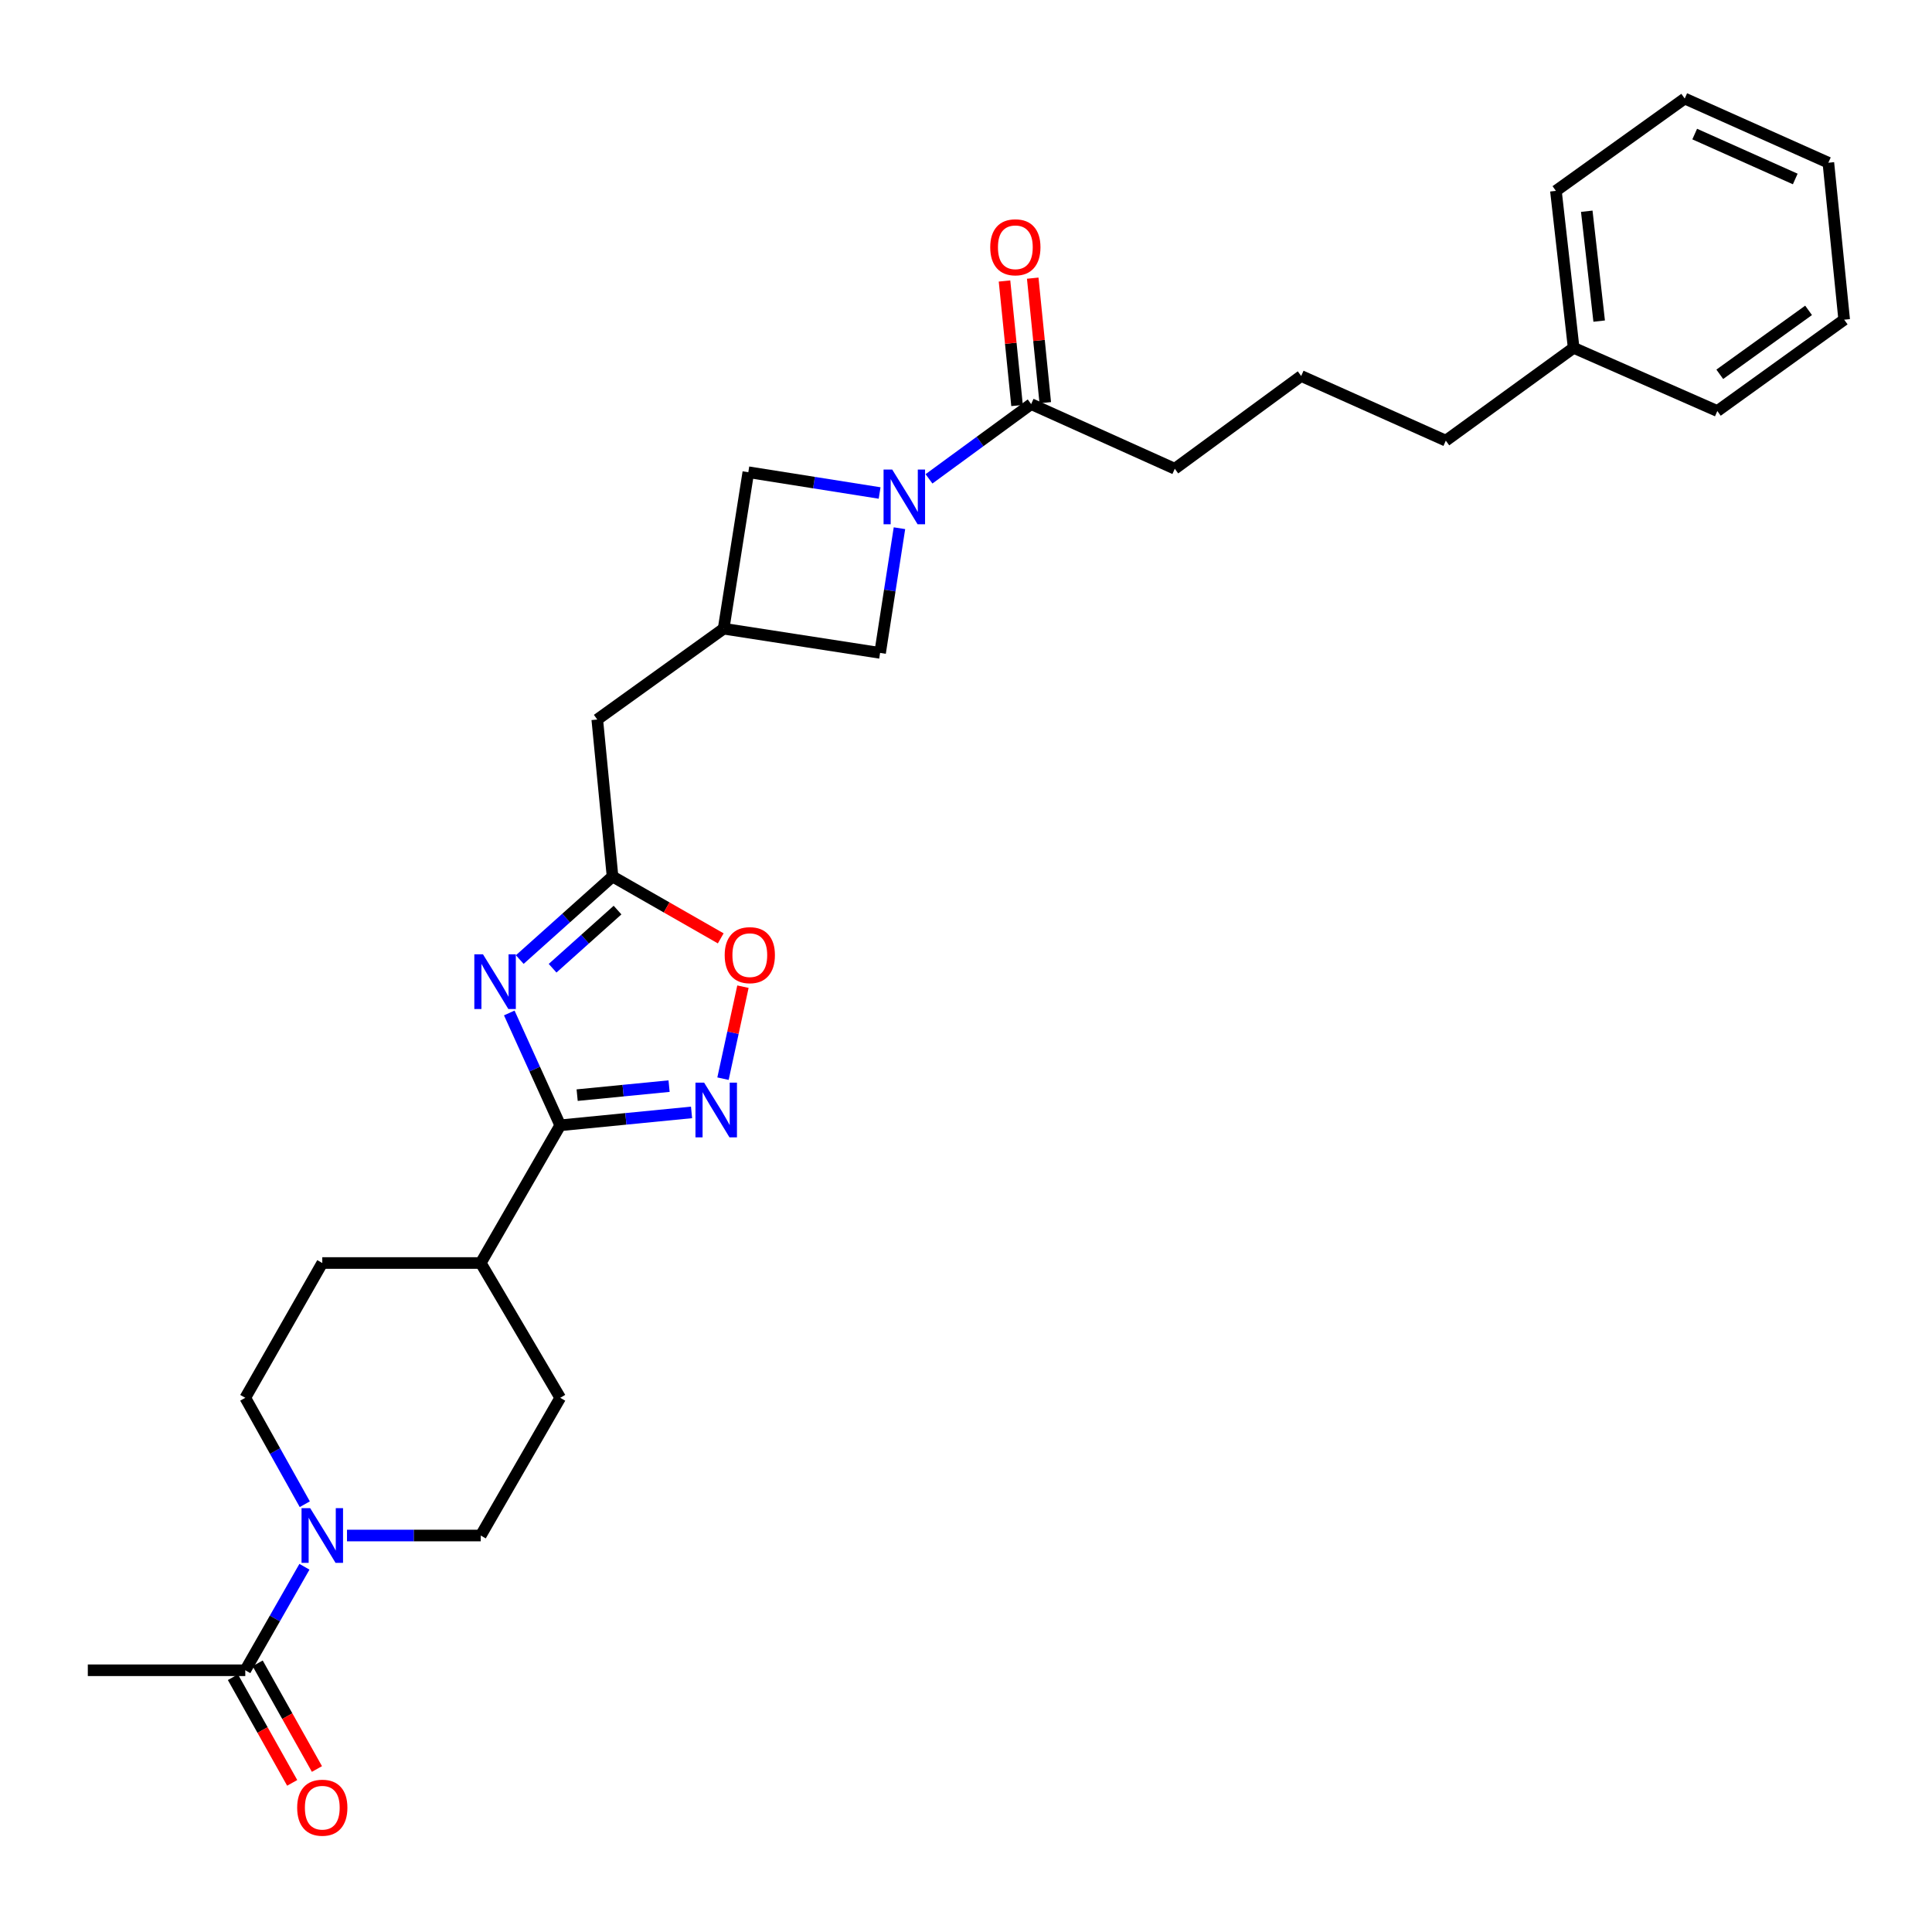 <?xml version='1.0' encoding='iso-8859-1'?>
<svg version='1.1' baseProfile='full'
              xmlns='http://www.w3.org/2000/svg'
                      xmlns:rdkit='http://www.rdkit.org/xml'
                      xmlns:xlink='http://www.w3.org/1999/xlink'
                  xml:space='preserve'
width='1000px' height='1000px' viewBox='0 0 1000 1000'>
<!-- END OF HEADER -->
<rect style='opacity:1.0;fill:#FFFFFF;stroke:none' width='1000' height='1000' x='0' y='0'> </rect>
<path class='bond-0' d='M 263.598,524.31 L 276.785,553.383' style='fill:none;fill-rule:evenodd;stroke:#0000FF;stroke-width:6px;stroke-linecap:butt;stroke-linejoin:miter;stroke-opacity:1' />
<path class='bond-0' d='M 276.785,553.383 L 289.972,582.455' style='fill:none;fill-rule:evenodd;stroke:#000000;stroke-width:6px;stroke-linecap:butt;stroke-linejoin:miter;stroke-opacity:1' />
<path class='bond-3' d='M 269.029,496.666 L 293.039,475.169' style='fill:none;fill-rule:evenodd;stroke:#0000FF;stroke-width:6px;stroke-linecap:butt;stroke-linejoin:miter;stroke-opacity:1' />
<path class='bond-3' d='M 293.039,475.169 L 317.048,453.672' style='fill:none;fill-rule:evenodd;stroke:#000000;stroke-width:6px;stroke-linecap:butt;stroke-linejoin:miter;stroke-opacity:1' />
<path class='bond-3' d='M 286.024,501.154 L 302.831,486.106' style='fill:none;fill-rule:evenodd;stroke:#0000FF;stroke-width:6px;stroke-linecap:butt;stroke-linejoin:miter;stroke-opacity:1' />
<path class='bond-3' d='M 302.831,486.106 L 319.638,471.057' style='fill:none;fill-rule:evenodd;stroke:#000000;stroke-width:6px;stroke-linecap:butt;stroke-linejoin:miter;stroke-opacity:1' />
<path class='bond-2' d='M 289.972,582.455 L 323.958,579.118' style='fill:none;fill-rule:evenodd;stroke:#000000;stroke-width:6px;stroke-linecap:butt;stroke-linejoin:miter;stroke-opacity:1' />
<path class='bond-2' d='M 323.958,579.118 L 357.943,575.781' style='fill:none;fill-rule:evenodd;stroke:#0000FF;stroke-width:6px;stroke-linecap:butt;stroke-linejoin:miter;stroke-opacity:1' />
<path class='bond-2' d='M 298.733,566.844 L 322.523,564.508' style='fill:none;fill-rule:evenodd;stroke:#000000;stroke-width:6px;stroke-linecap:butt;stroke-linejoin:miter;stroke-opacity:1' />
<path class='bond-2' d='M 322.523,564.508 L 346.313,562.173' style='fill:none;fill-rule:evenodd;stroke:#0000FF;stroke-width:6px;stroke-linecap:butt;stroke-linejoin:miter;stroke-opacity:1' />
<path class='bond-11' d='M 289.972,582.455 L 248.836,653.734' style='fill:none;fill-rule:evenodd;stroke:#000000;stroke-width:6px;stroke-linecap:butt;stroke-linejoin:miter;stroke-opacity:1' />
<path class='bond-1' d='M 455.288,255.175 L 421.31,249.797' style='fill:none;fill-rule:evenodd;stroke:#0000FF;stroke-width:6px;stroke-linecap:butt;stroke-linejoin:miter;stroke-opacity:1' />
<path class='bond-1' d='M 421.31,249.797 L 387.332,244.418' style='fill:none;fill-rule:evenodd;stroke:#000000;stroke-width:6px;stroke-linecap:butt;stroke-linejoin:miter;stroke-opacity:1' />
<path class='bond-6' d='M 480.845,247.852 L 507.284,228.507' style='fill:none;fill-rule:evenodd;stroke:#0000FF;stroke-width:6px;stroke-linecap:butt;stroke-linejoin:miter;stroke-opacity:1' />
<path class='bond-6' d='M 507.284,228.507 L 533.723,209.162' style='fill:none;fill-rule:evenodd;stroke:#000000;stroke-width:6px;stroke-linecap:butt;stroke-linejoin:miter;stroke-opacity:1' />
<path class='bond-30' d='M 465.556,273.401 L 460.546,305.669' style='fill:none;fill-rule:evenodd;stroke:#0000FF;stroke-width:6px;stroke-linecap:butt;stroke-linejoin:miter;stroke-opacity:1' />
<path class='bond-30' d='M 460.546,305.669 L 455.536,337.937' style='fill:none;fill-rule:evenodd;stroke:#000000;stroke-width:6px;stroke-linecap:butt;stroke-linejoin:miter;stroke-opacity:1' />
<path class='bond-29' d='M 374.225,558.315 L 379.385,534.508' style='fill:none;fill-rule:evenodd;stroke:#0000FF;stroke-width:6px;stroke-linecap:butt;stroke-linejoin:miter;stroke-opacity:1' />
<path class='bond-29' d='M 379.385,534.508 L 384.545,510.7' style='fill:none;fill-rule:evenodd;stroke:#FF0000;stroke-width:6px;stroke-linecap:butt;stroke-linejoin:miter;stroke-opacity:1' />
<path class='bond-5' d='M 317.048,453.672 L 345.05,469.685' style='fill:none;fill-rule:evenodd;stroke:#000000;stroke-width:6px;stroke-linecap:butt;stroke-linejoin:miter;stroke-opacity:1' />
<path class='bond-5' d='M 345.05,469.685 L 373.053,485.698' style='fill:none;fill-rule:evenodd;stroke:#FF0000;stroke-width:6px;stroke-linecap:butt;stroke-linejoin:miter;stroke-opacity:1' />
<path class='bond-14' d='M 317.048,453.672 L 309.146,372.427' style='fill:none;fill-rule:evenodd;stroke:#000000;stroke-width:6px;stroke-linecap:butt;stroke-linejoin:miter;stroke-opacity:1' />
<path class='bond-4' d='M 157.757,778.581 L 142.359,751.042' style='fill:none;fill-rule:evenodd;stroke:#0000FF;stroke-width:6px;stroke-linecap:butt;stroke-linejoin:miter;stroke-opacity:1' />
<path class='bond-4' d='M 142.359,751.042 L 126.96,723.504' style='fill:none;fill-rule:evenodd;stroke:#000000;stroke-width:6px;stroke-linecap:butt;stroke-linejoin:miter;stroke-opacity:1' />
<path class='bond-7' d='M 157.577,810.951 L 142.269,837.739' style='fill:none;fill-rule:evenodd;stroke:#0000FF;stroke-width:6px;stroke-linecap:butt;stroke-linejoin:miter;stroke-opacity:1' />
<path class='bond-7' d='M 142.269,837.739 L 126.96,864.528' style='fill:none;fill-rule:evenodd;stroke:#000000;stroke-width:6px;stroke-linecap:butt;stroke-linejoin:miter;stroke-opacity:1' />
<path class='bond-31' d='M 179.607,794.783 L 214.221,794.783' style='fill:none;fill-rule:evenodd;stroke:#0000FF;stroke-width:6px;stroke-linecap:butt;stroke-linejoin:miter;stroke-opacity:1' />
<path class='bond-31' d='M 214.221,794.783 L 248.836,794.783' style='fill:none;fill-rule:evenodd;stroke:#000000;stroke-width:6px;stroke-linecap:butt;stroke-linejoin:miter;stroke-opacity:1' />
<path class='bond-15' d='M 541.026,208.427 L 537.782,176.201' style='fill:none;fill-rule:evenodd;stroke:#000000;stroke-width:6px;stroke-linecap:butt;stroke-linejoin:miter;stroke-opacity:1' />
<path class='bond-15' d='M 537.782,176.201 L 534.537,143.976' style='fill:none;fill-rule:evenodd;stroke:#FF0000;stroke-width:6px;stroke-linecap:butt;stroke-linejoin:miter;stroke-opacity:1' />
<path class='bond-15' d='M 526.42,209.897 L 523.176,177.672' style='fill:none;fill-rule:evenodd;stroke:#000000;stroke-width:6px;stroke-linecap:butt;stroke-linejoin:miter;stroke-opacity:1' />
<path class='bond-15' d='M 523.176,177.672 L 519.931,145.446' style='fill:none;fill-rule:evenodd;stroke:#FF0000;stroke-width:6px;stroke-linecap:butt;stroke-linejoin:miter;stroke-opacity:1' />
<path class='bond-19' d='M 533.723,209.162 L 608.068,242.624' style='fill:none;fill-rule:evenodd;stroke:#000000;stroke-width:6px;stroke-linecap:butt;stroke-linejoin:miter;stroke-opacity:1' />
<path class='bond-16' d='M 120.559,868.119 L 135.899,895.466' style='fill:none;fill-rule:evenodd;stroke:#000000;stroke-width:6px;stroke-linecap:butt;stroke-linejoin:miter;stroke-opacity:1' />
<path class='bond-16' d='M 135.899,895.466 L 151.239,922.813' style='fill:none;fill-rule:evenodd;stroke:#FF0000;stroke-width:6px;stroke-linecap:butt;stroke-linejoin:miter;stroke-opacity:1' />
<path class='bond-16' d='M 133.362,860.937 L 148.702,888.284' style='fill:none;fill-rule:evenodd;stroke:#000000;stroke-width:6px;stroke-linecap:butt;stroke-linejoin:miter;stroke-opacity:1' />
<path class='bond-16' d='M 148.702,888.284 L 164.042,915.631' style='fill:none;fill-rule:evenodd;stroke:#FF0000;stroke-width:6px;stroke-linecap:butt;stroke-linejoin:miter;stroke-opacity:1' />
<path class='bond-21' d='M 126.96,864.528 L 45.455,864.528' style='fill:none;fill-rule:evenodd;stroke:#000000;stroke-width:6px;stroke-linecap:butt;stroke-linejoin:miter;stroke-opacity:1' />
<path class='bond-8' d='M 374.544,325.41 L 309.146,372.427' style='fill:none;fill-rule:evenodd;stroke:#000000;stroke-width:6px;stroke-linecap:butt;stroke-linejoin:miter;stroke-opacity:1' />
<path class='bond-9' d='M 374.544,325.41 L 455.536,337.937' style='fill:none;fill-rule:evenodd;stroke:#000000;stroke-width:6px;stroke-linecap:butt;stroke-linejoin:miter;stroke-opacity:1' />
<path class='bond-10' d='M 374.544,325.41 L 387.332,244.418' style='fill:none;fill-rule:evenodd;stroke:#000000;stroke-width:6px;stroke-linecap:butt;stroke-linejoin:miter;stroke-opacity:1' />
<path class='bond-17' d='M 248.836,653.734 L 289.972,723.504' style='fill:none;fill-rule:evenodd;stroke:#000000;stroke-width:6px;stroke-linecap:butt;stroke-linejoin:miter;stroke-opacity:1' />
<path class='bond-18' d='M 248.836,653.734 L 166.816,653.734' style='fill:none;fill-rule:evenodd;stroke:#000000;stroke-width:6px;stroke-linecap:butt;stroke-linejoin:miter;stroke-opacity:1' />
<path class='bond-12' d='M 248.836,794.783 L 289.972,723.504' style='fill:none;fill-rule:evenodd;stroke:#000000;stroke-width:6px;stroke-linecap:butt;stroke-linejoin:miter;stroke-opacity:1' />
<path class='bond-13' d='M 126.96,723.504 L 166.816,653.734' style='fill:none;fill-rule:evenodd;stroke:#000000;stroke-width:6px;stroke-linecap:butt;stroke-linejoin:miter;stroke-opacity:1' />
<path class='bond-22' d='M 608.068,242.624 L 673.491,194.613' style='fill:none;fill-rule:evenodd;stroke:#000000;stroke-width:6px;stroke-linecap:butt;stroke-linejoin:miter;stroke-opacity:1' />
<path class='bond-20' d='M 814.516,180.039 L 748.351,228.083' style='fill:none;fill-rule:evenodd;stroke:#000000;stroke-width:6px;stroke-linecap:butt;stroke-linejoin:miter;stroke-opacity:1' />
<path class='bond-24' d='M 814.516,180.039 L 805.341,98.794' style='fill:none;fill-rule:evenodd;stroke:#000000;stroke-width:6px;stroke-linecap:butt;stroke-linejoin:miter;stroke-opacity:1' />
<path class='bond-24' d='M 827.727,166.205 L 821.304,109.334' style='fill:none;fill-rule:evenodd;stroke:#000000;stroke-width:6px;stroke-linecap:butt;stroke-linejoin:miter;stroke-opacity:1' />
<path class='bond-25' d='M 814.516,180.039 L 888.886,212.743' style='fill:none;fill-rule:evenodd;stroke:#000000;stroke-width:6px;stroke-linecap:butt;stroke-linejoin:miter;stroke-opacity:1' />
<path class='bond-23' d='M 673.491,194.613 L 748.351,228.083' style='fill:none;fill-rule:evenodd;stroke:#000000;stroke-width:6px;stroke-linecap:butt;stroke-linejoin:miter;stroke-opacity:1' />
<path class='bond-27' d='M 805.341,98.794 L 872.012,51.003' style='fill:none;fill-rule:evenodd;stroke:#000000;stroke-width:6px;stroke-linecap:butt;stroke-linejoin:miter;stroke-opacity:1' />
<path class='bond-26' d='M 888.886,212.743 L 954.545,165.465' style='fill:none;fill-rule:evenodd;stroke:#000000;stroke-width:6px;stroke-linecap:butt;stroke-linejoin:miter;stroke-opacity:1' />
<path class='bond-26' d='M 890.157,193.738 L 936.119,160.644' style='fill:none;fill-rule:evenodd;stroke:#000000;stroke-width:6px;stroke-linecap:butt;stroke-linejoin:miter;stroke-opacity:1' />
<path class='bond-28' d='M 954.545,165.465 L 946.357,84.22' style='fill:none;fill-rule:evenodd;stroke:#000000;stroke-width:6px;stroke-linecap:butt;stroke-linejoin:miter;stroke-opacity:1' />
<path class='bond-32' d='M 872.012,51.003 L 946.357,84.22' style='fill:none;fill-rule:evenodd;stroke:#000000;stroke-width:6px;stroke-linecap:butt;stroke-linejoin:miter;stroke-opacity:1' />
<path class='bond-32' d='M 877.175,69.389 L 929.217,92.641' style='fill:none;fill-rule:evenodd;stroke:#000000;stroke-width:6px;stroke-linecap:butt;stroke-linejoin:miter;stroke-opacity:1' />
<path  class='atom-0' d='M 249.989 493.949
L 259.269 508.949
Q 260.189 510.429, 261.669 513.109
Q 263.149 515.789, 263.229 515.949
L 263.229 493.949
L 266.989 493.949
L 266.989 522.269
L 263.109 522.269
L 253.149 505.869
Q 251.989 503.949, 250.749 501.749
Q 249.549 499.549, 249.189 498.869
L 249.189 522.269
L 245.509 522.269
L 245.509 493.949
L 249.989 493.949
' fill='#0000FF'/>
<path  class='atom-2' d='M 461.811 243.038
L 471.091 258.038
Q 472.011 259.518, 473.491 262.198
Q 474.971 264.878, 475.051 265.038
L 475.051 243.038
L 478.811 243.038
L 478.811 271.358
L 474.931 271.358
L 464.971 254.958
Q 463.811 253.038, 462.571 250.838
Q 461.371 248.638, 461.011 247.958
L 461.011 271.358
L 457.331 271.358
L 457.331 243.038
L 461.811 243.038
' fill='#0000FF'/>
<path  class='atom-3' d='M 364.451 560.368
L 373.731 575.368
Q 374.651 576.848, 376.131 579.528
Q 377.611 582.208, 377.691 582.368
L 377.691 560.368
L 381.451 560.368
L 381.451 588.688
L 377.571 588.688
L 367.611 572.288
Q 366.451 570.368, 365.211 568.168
Q 364.011 565.968, 363.651 565.288
L 363.651 588.688
L 359.971 588.688
L 359.971 560.368
L 364.451 560.368
' fill='#0000FF'/>
<path  class='atom-5' d='M 160.556 780.623
L 169.836 795.623
Q 170.756 797.103, 172.236 799.783
Q 173.716 802.463, 173.796 802.623
L 173.796 780.623
L 177.556 780.623
L 177.556 808.943
L 173.676 808.943
L 163.716 792.543
Q 162.556 790.623, 161.316 788.423
Q 160.116 786.223, 159.756 785.543
L 159.756 808.943
L 156.076 808.943
L 156.076 780.623
L 160.556 780.623
' fill='#0000FF'/>
<path  class='atom-6' d='M 375.099 494.382
Q 375.099 487.582, 378.459 483.782
Q 381.819 479.982, 388.099 479.982
Q 394.379 479.982, 397.739 483.782
Q 401.099 487.582, 401.099 494.382
Q 401.099 501.262, 397.699 505.182
Q 394.299 509.062, 388.099 509.062
Q 381.859 509.062, 378.459 505.182
Q 375.099 501.302, 375.099 494.382
M 388.099 505.862
Q 392.419 505.862, 394.739 502.982
Q 397.099 500.062, 397.099 494.382
Q 397.099 488.822, 394.739 486.022
Q 392.419 483.182, 388.099 483.182
Q 383.779 483.182, 381.419 485.982
Q 379.099 488.782, 379.099 494.382
Q 379.099 500.102, 381.419 502.982
Q 383.779 505.862, 388.099 505.862
' fill='#FF0000'/>
<path  class='atom-16' d='M 512.543 127.989
Q 512.543 121.189, 515.903 117.389
Q 519.263 113.589, 525.543 113.589
Q 531.823 113.589, 535.183 117.389
Q 538.543 121.189, 538.543 127.989
Q 538.543 134.869, 535.143 138.789
Q 531.743 142.669, 525.543 142.669
Q 519.303 142.669, 515.903 138.789
Q 512.543 134.909, 512.543 127.989
M 525.543 139.469
Q 529.863 139.469, 532.183 136.589
Q 534.543 133.669, 534.543 127.989
Q 534.543 122.429, 532.183 119.629
Q 529.863 116.789, 525.543 116.789
Q 521.223 116.789, 518.863 119.589
Q 516.543 122.389, 516.543 127.989
Q 516.543 133.709, 518.863 136.589
Q 521.223 139.469, 525.543 139.469
' fill='#FF0000'/>
<path  class='atom-17' d='M 153.816 935.659
Q 153.816 928.859, 157.176 925.059
Q 160.536 921.259, 166.816 921.259
Q 173.096 921.259, 176.456 925.059
Q 179.816 928.859, 179.816 935.659
Q 179.816 942.539, 176.416 946.459
Q 173.016 950.339, 166.816 950.339
Q 160.576 950.339, 157.176 946.459
Q 153.816 942.579, 153.816 935.659
M 166.816 947.139
Q 171.136 947.139, 173.456 944.259
Q 175.816 941.339, 175.816 935.659
Q 175.816 930.099, 173.456 927.299
Q 171.136 924.459, 166.816 924.459
Q 162.496 924.459, 160.136 927.259
Q 157.816 930.059, 157.816 935.659
Q 157.816 941.379, 160.136 944.259
Q 162.496 947.139, 166.816 947.139
' fill='#FF0000'/>
</svg>
